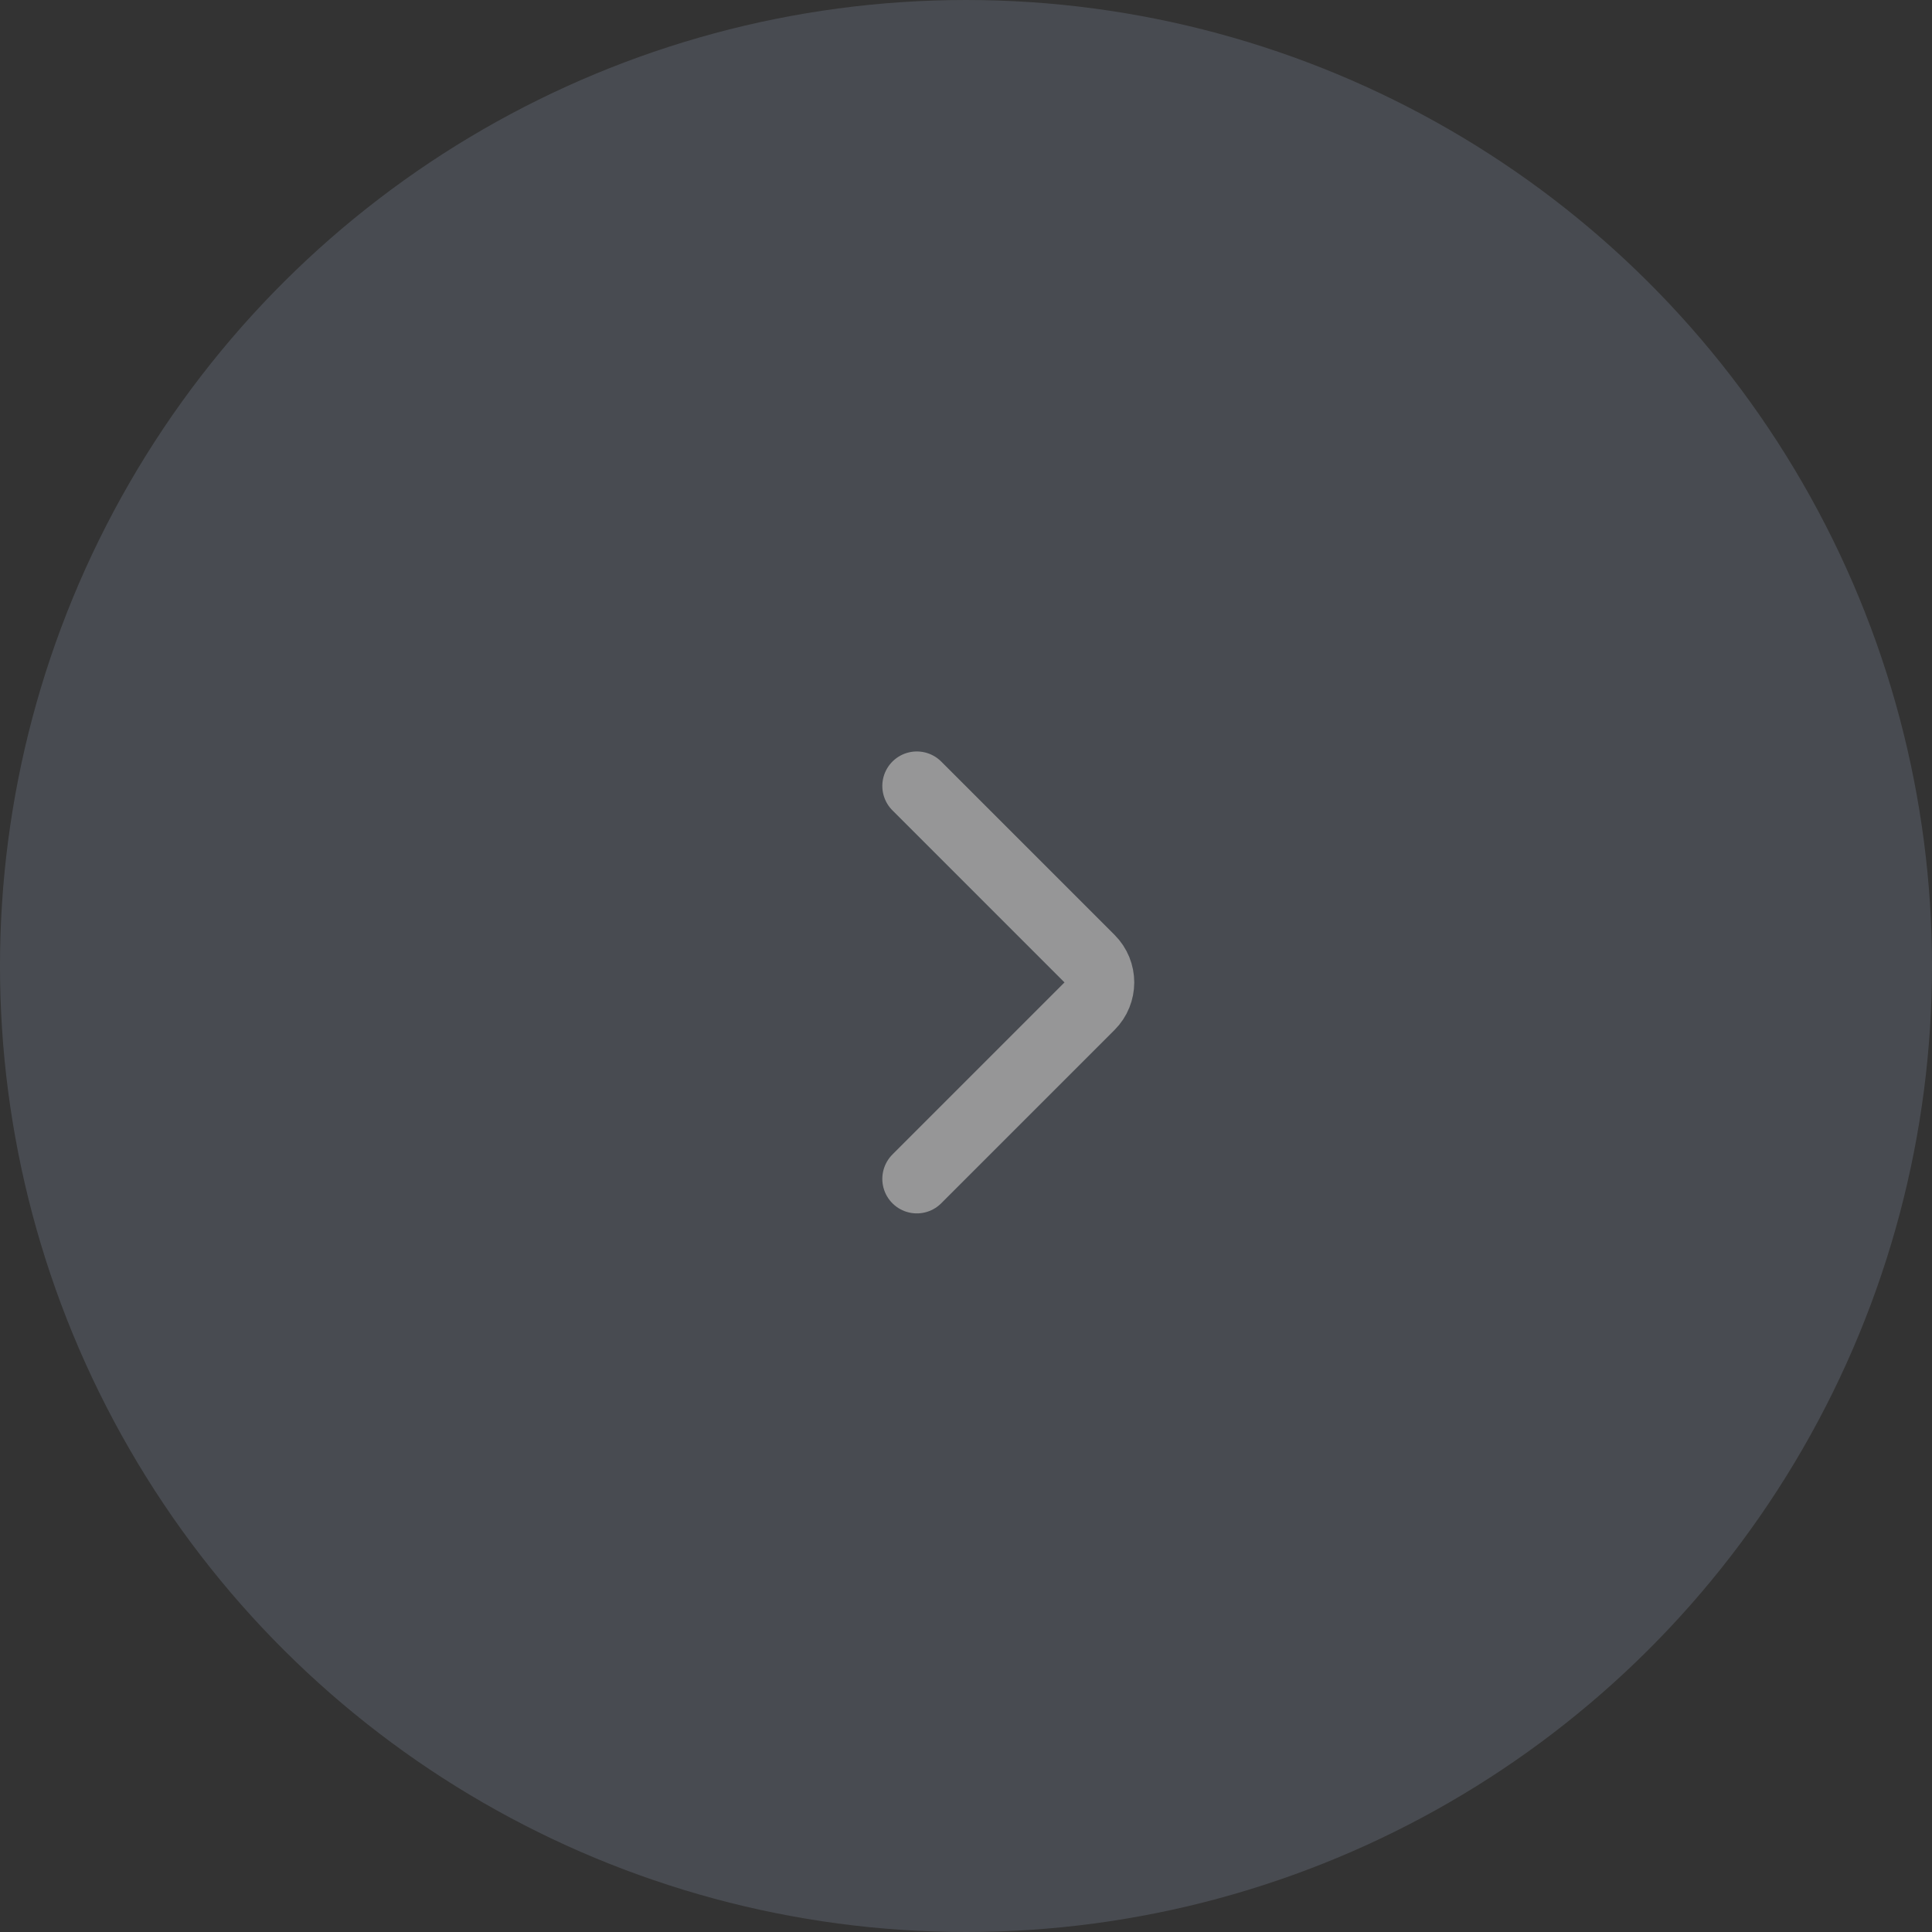 <svg width="42" height="42" viewBox="0 0 42 42" fill="none" xmlns="http://www.w3.org/2000/svg">
<rect x="0" y="0" width="42" height="42" fill="#333333" stroke="none"/>
<g opacity="0.5">
<circle opacity="0.5" cx="21" cy="21" r="21" transform="matrix(0 1 1 0 0 0)" fill="#8895AA"/>
<path d="M19.931 25.628L23.699 21.86C23.977 21.582 23.977 21.131 23.699 20.854L19.931 17.086" stroke="#F9FAFC" stroke-width="1.5" stroke-linecap="round"/>
</g>
</svg>
